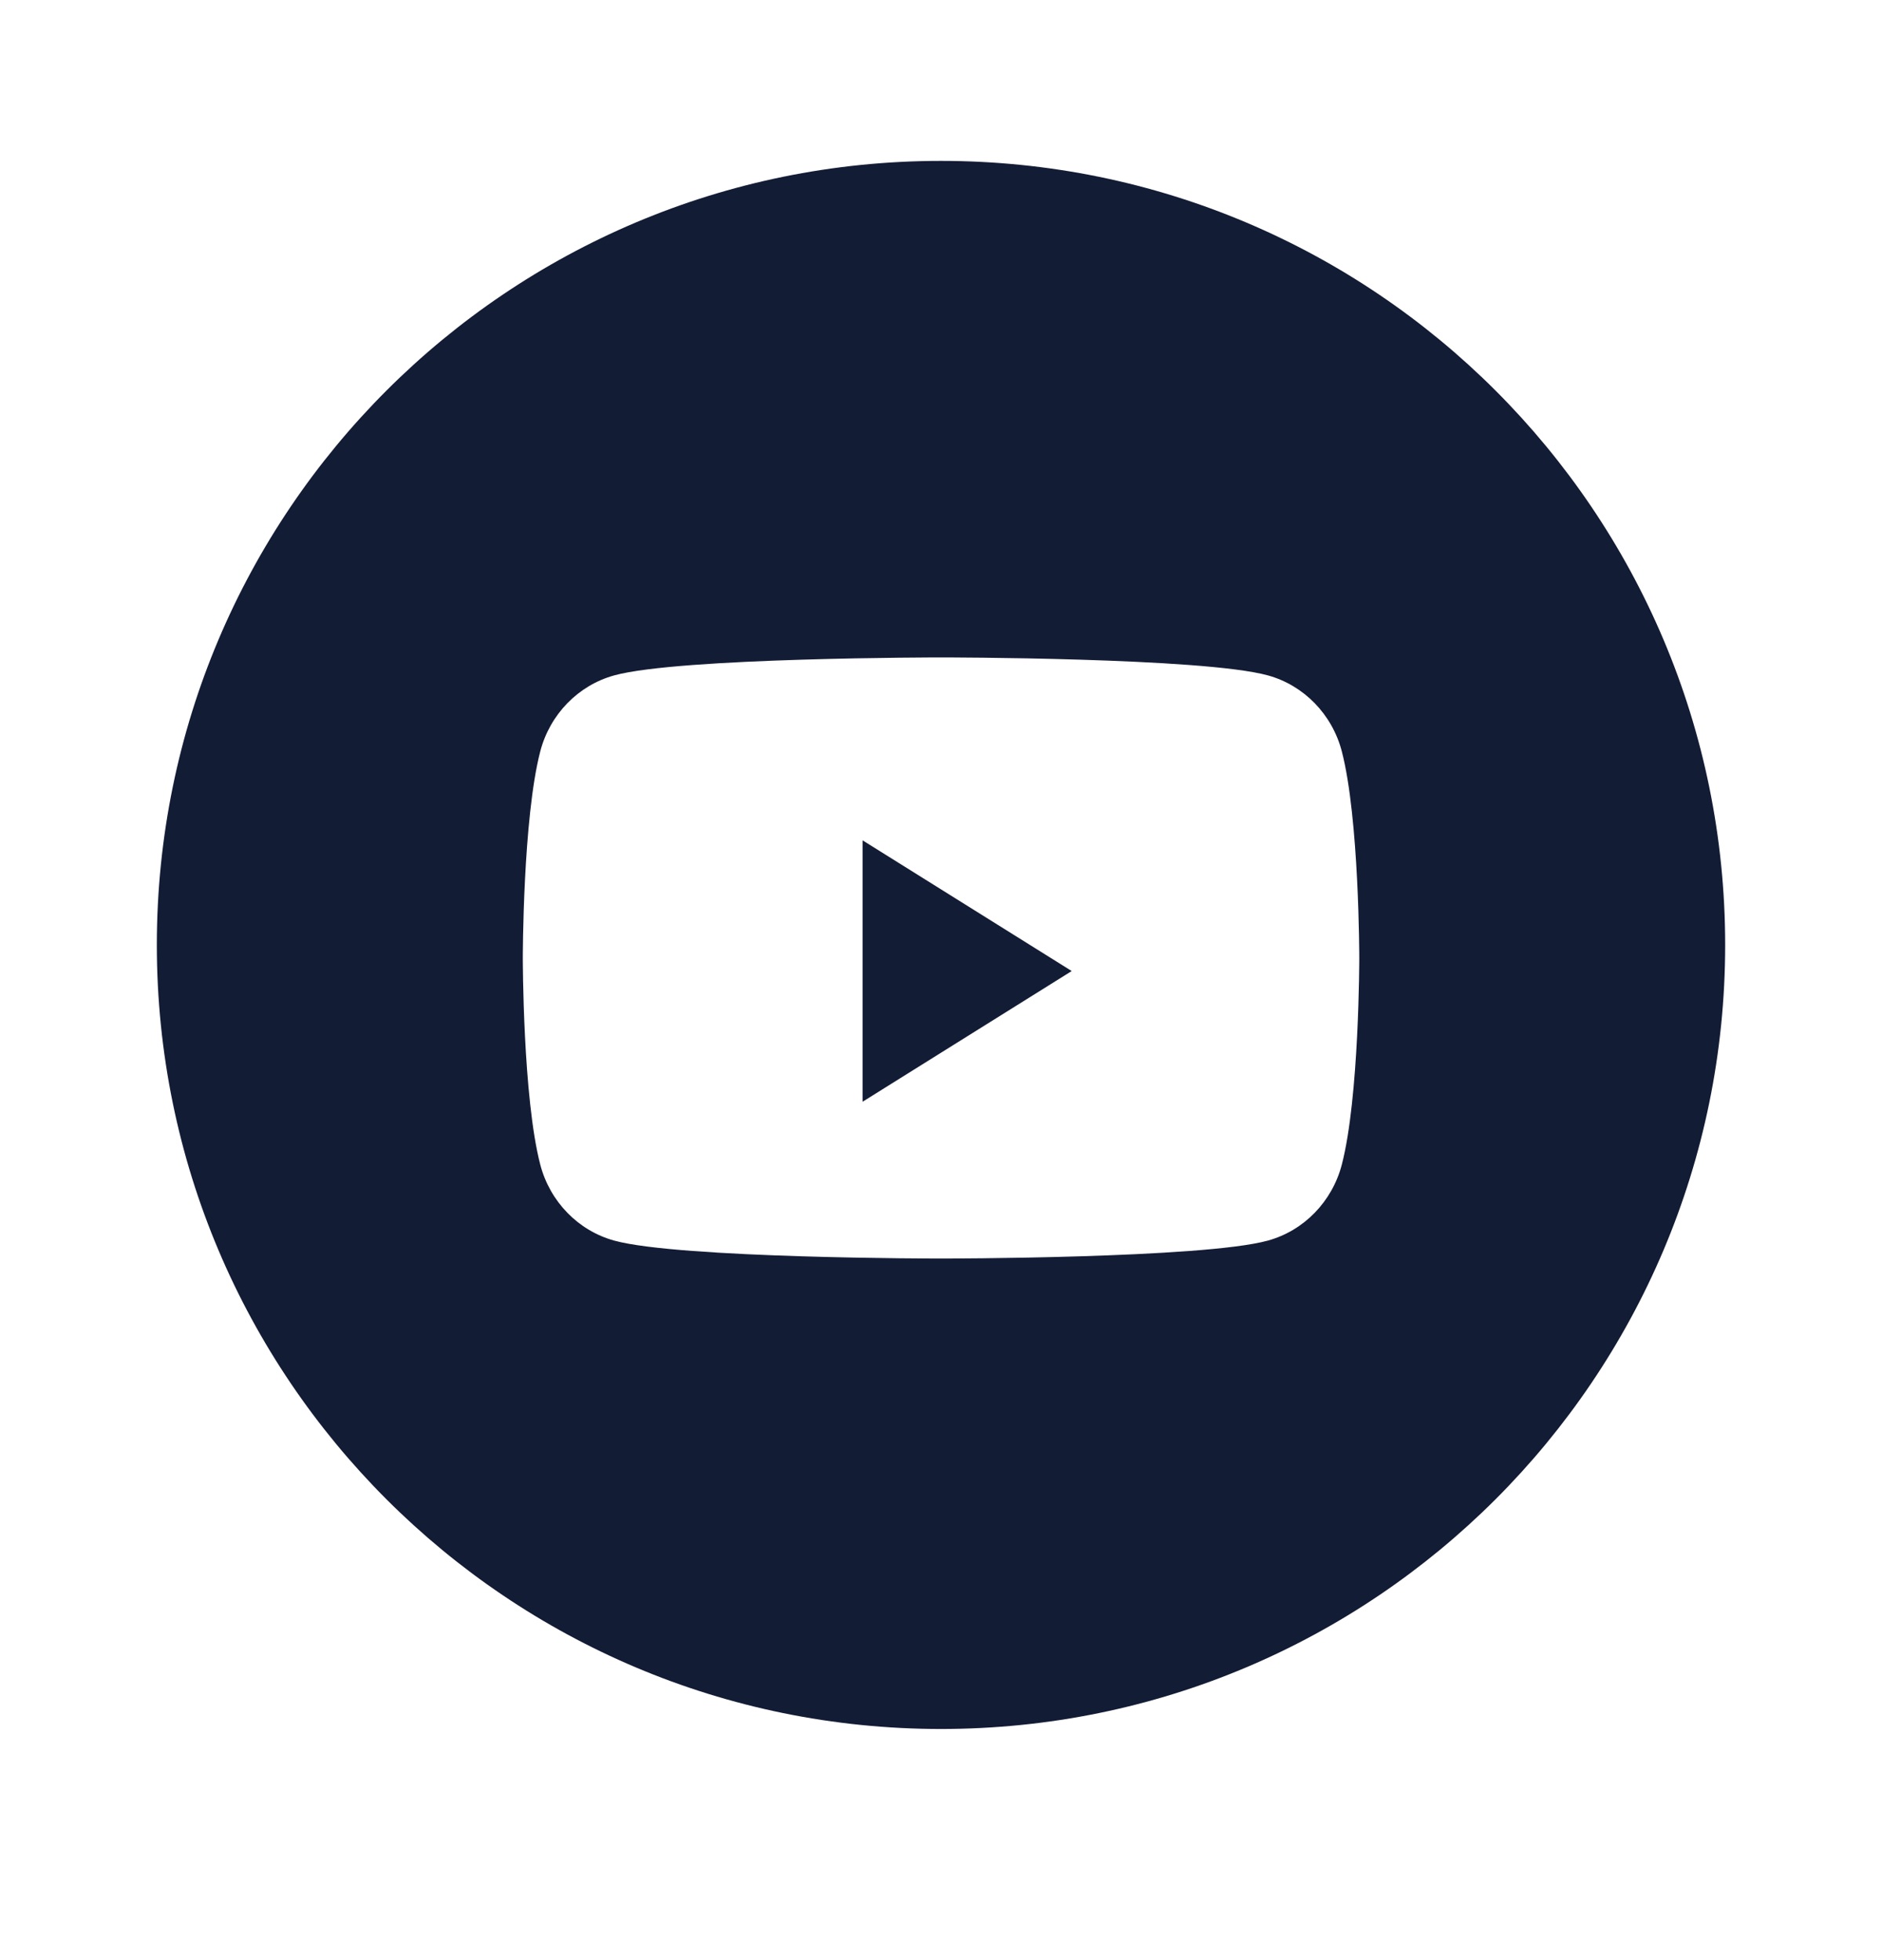 <svg width="24" height="25" viewBox="0 0 24 25" fill="none" xmlns="http://www.w3.org/2000/svg">
<path fill-rule="evenodd" clip-rule="evenodd" d="M2 12.052C2 6.529 6.477 2.052 12 2.052C17.523 2.052 22 6.529 22 12.052C22 17.575 17.523 22.052 12 22.052C6.477 22.052 2 17.575 2 12.052ZM17.111 9.582C16.988 9.111 16.627 8.74 16.168 8.614C15.336 8.385 12 8.385 12 8.385C12 8.385 8.665 8.385 7.833 8.614C7.374 8.74 7.013 9.111 6.89 9.582C6.667 10.437 6.667 12.219 6.667 12.219C6.667 12.219 6.667 14.001 6.89 14.855C7.013 15.326 7.374 15.697 7.833 15.823C8.665 16.052 12 16.052 12 16.052C12 16.052 15.336 16.052 16.168 15.823C16.627 15.697 16.988 15.326 17.111 14.855C17.334 14.001 17.334 12.219 17.334 12.219C17.334 12.219 17.334 10.437 17.111 9.582ZM11 10.718V14.052L13.667 12.385L11 10.718Z" fill="#131C35"/>
</svg>
